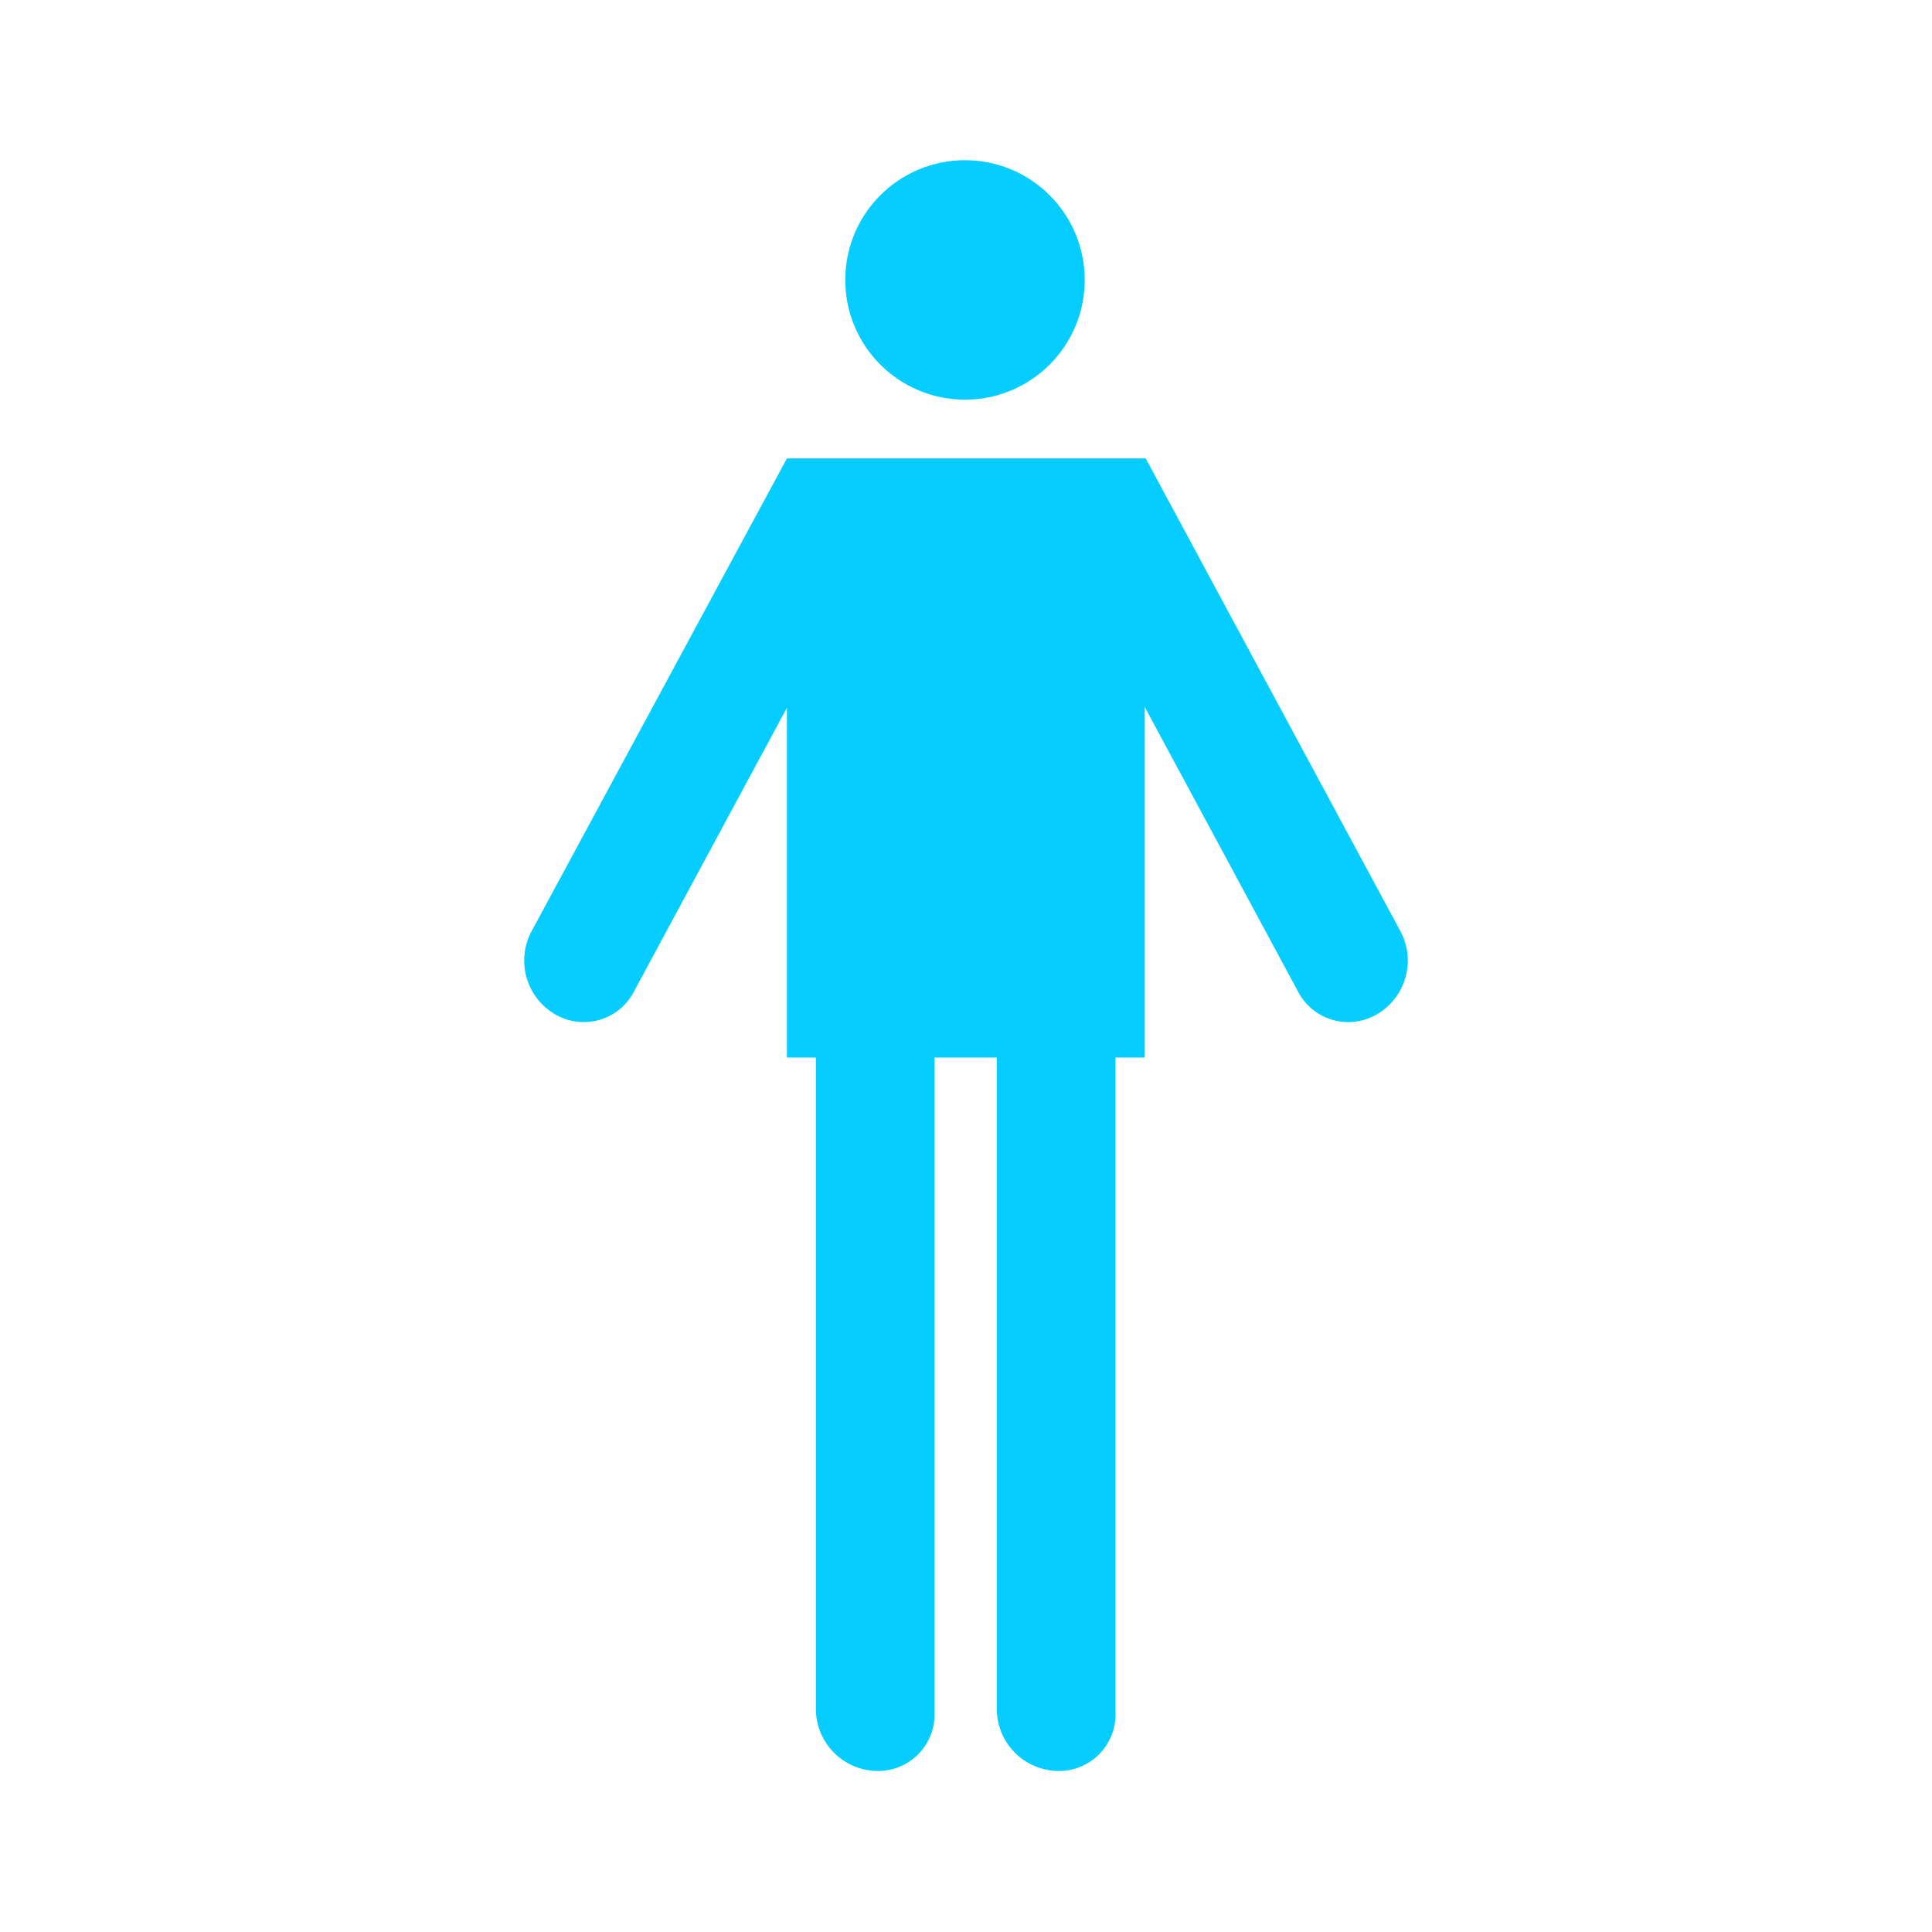 <svg xmlns="http://www.w3.org/2000/svg" viewBox="0 0 96 96"><defs><style>.cls-1{fill:#05cdff;}</style></defs><g id="Male_user" data-name="Male user"><circle class="cls-1" cx="47.95" cy="13.91" r="5.95"/><path class="cls-1" d="M68.33,50.45a3.09,3.09,0,0,0,1.25-4.19L56.93,22.78l-.06,0v0H39.1v0l0,0L26.42,46.26a3.09,3.09,0,0,0,1.25,4.19,2.81,2.81,0,0,0,3.81-1.14L39.1,35.17V52.55h1.44V84.94A3.09,3.09,0,0,0,43.63,88a2.81,2.81,0,0,0,2.81-2.82V52.55h3.09V84.94A3.09,3.09,0,0,0,52.62,88a2.81,2.81,0,0,0,2.81-2.82V52.55h1.44V35.11l7.65,14.2A2.81,2.81,0,0,0,68.33,50.45Z"/></g></svg>